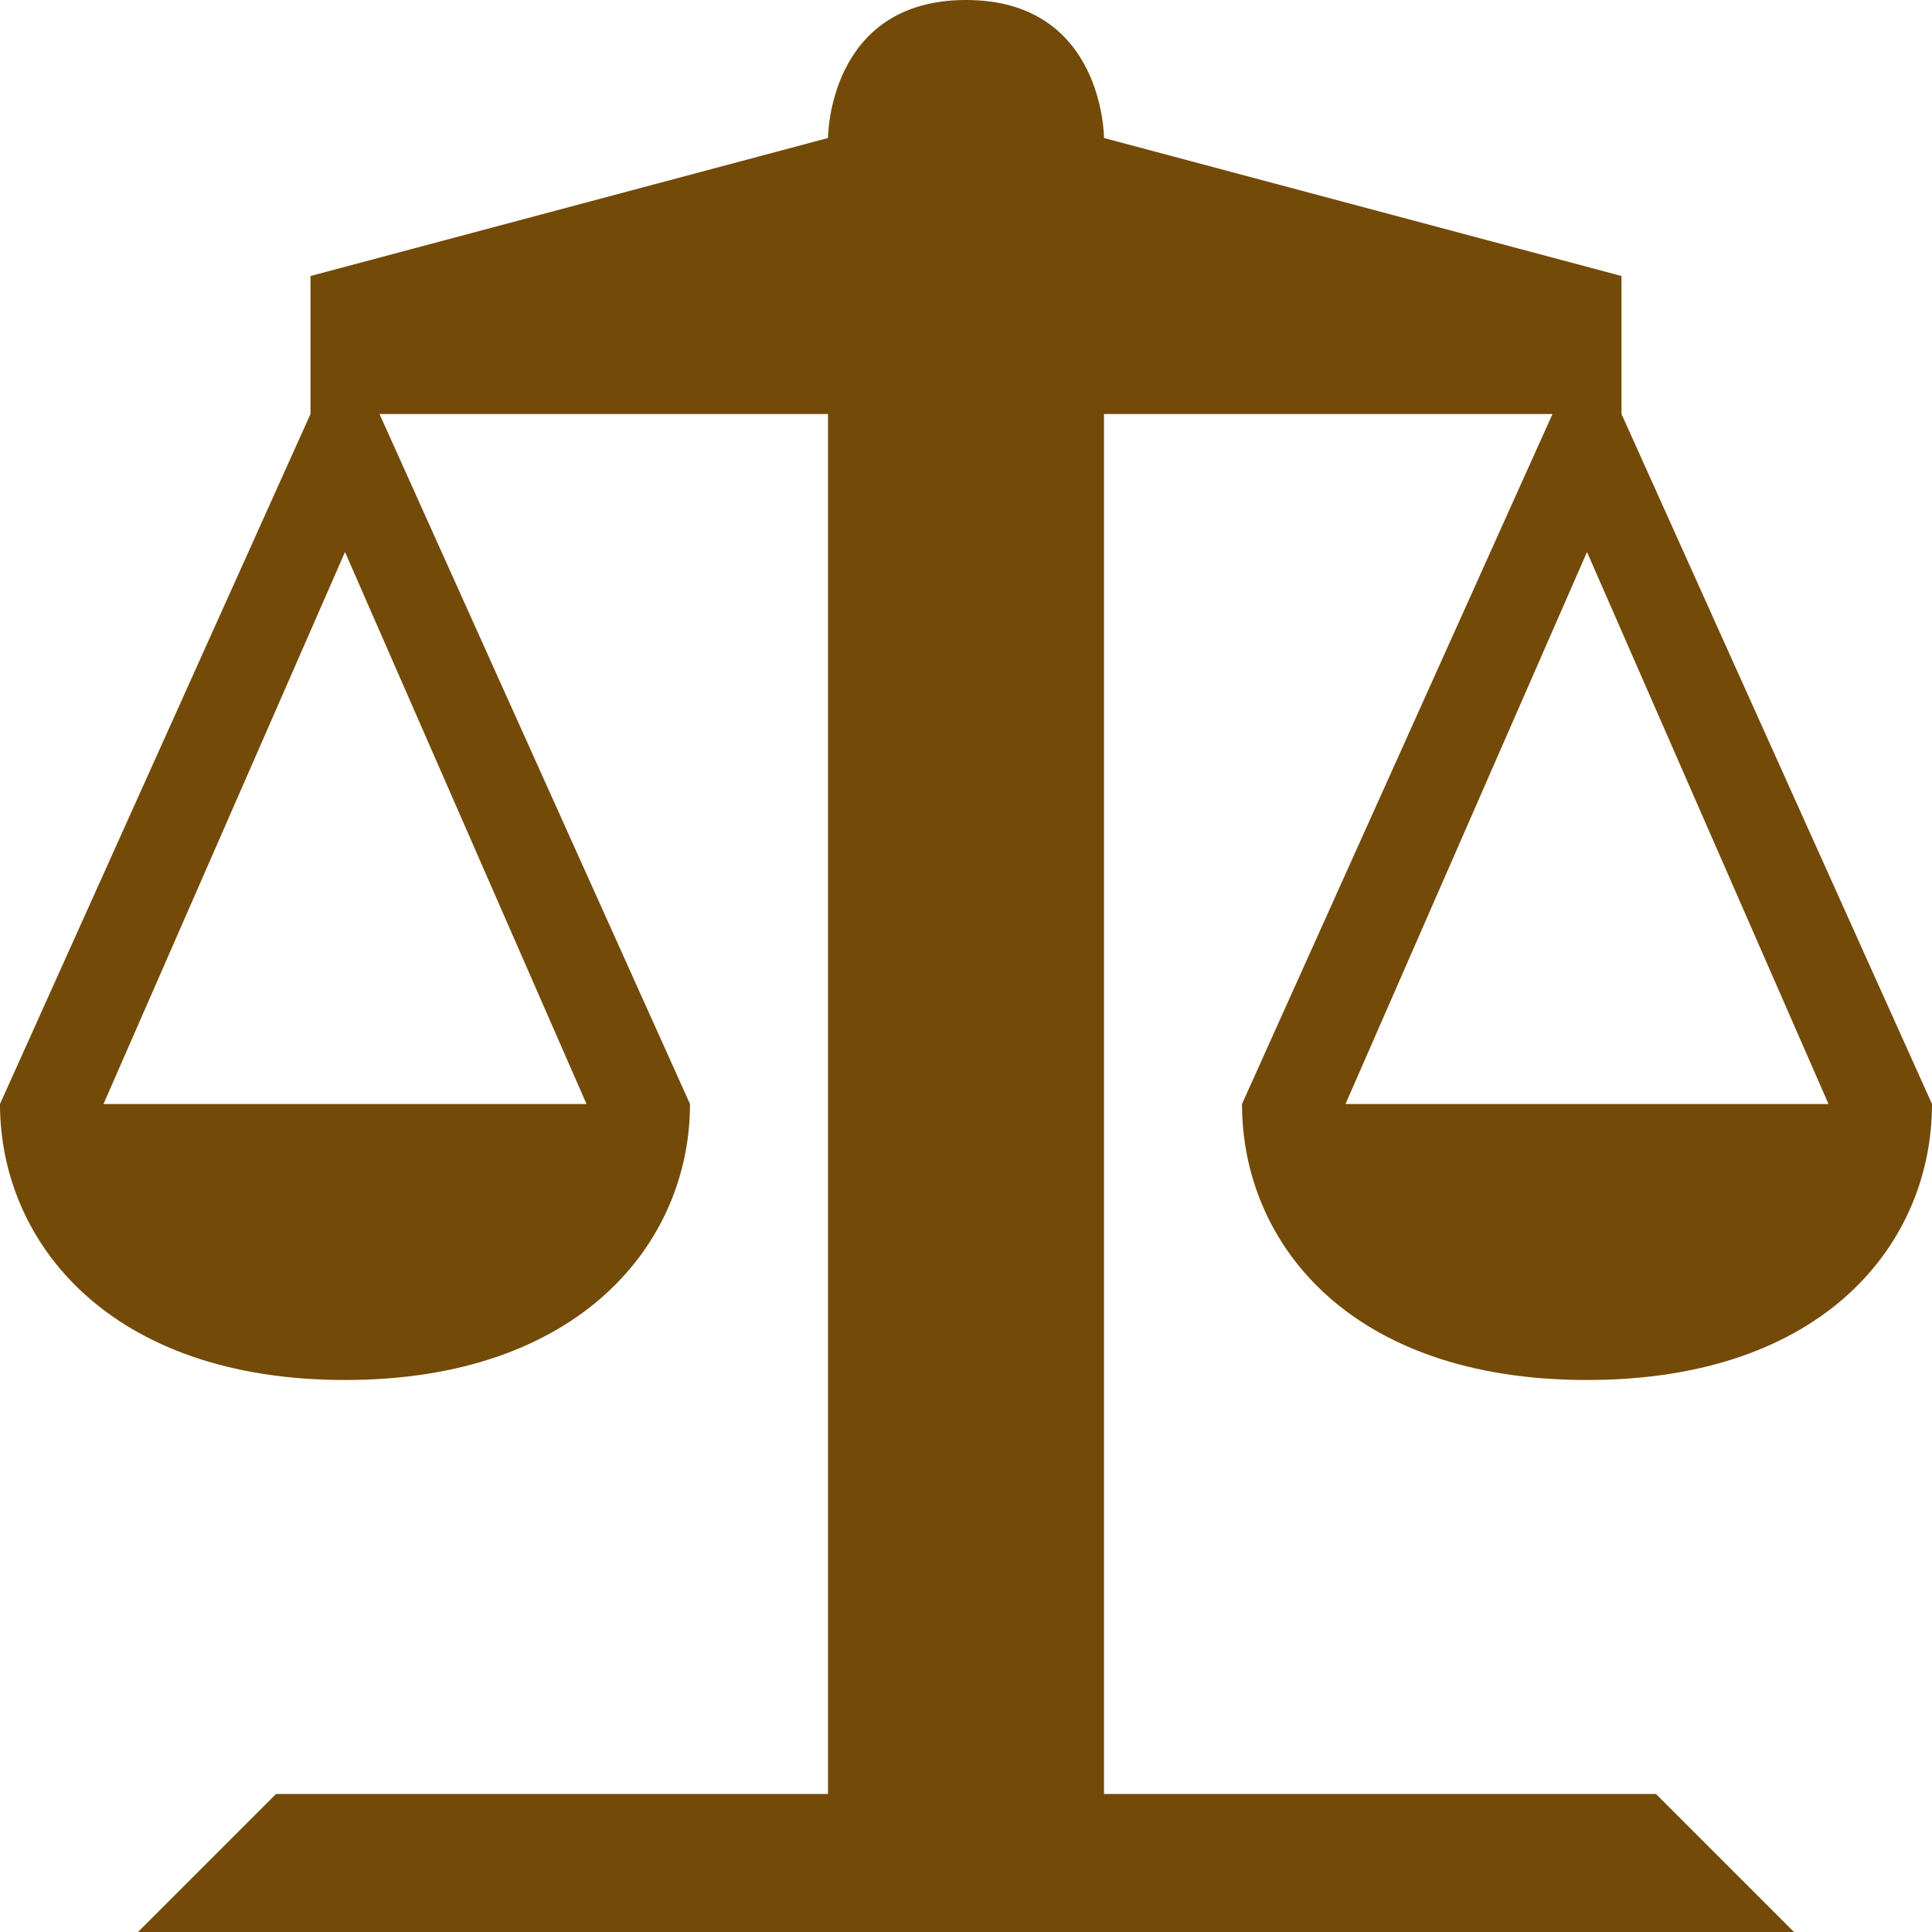 <svg width="14" height="14" viewBox="0 0 14 14" fill="none" xmlns="http://www.w3.org/2000/svg">
<path d="M7 0C6 0 6 1 6 1L2.25 2V3L0 8C0 9 0.792 10 2.5 10C4.208 10 5 9 5 8L2.75 3H6V13H2L1 14H13L12 13H8V3H11.25L9 8C9 9 9.773 10 11.5 10C13.227 10 14 9 14 8L11.75 3V2L8 1C8 1 8 0 7 0ZM2.5 4L4.25 8H0.75L2.5 4ZM11.5 4L13.25 8H9.75L11.5 4Z" fill="#734A08"/>
</svg>
